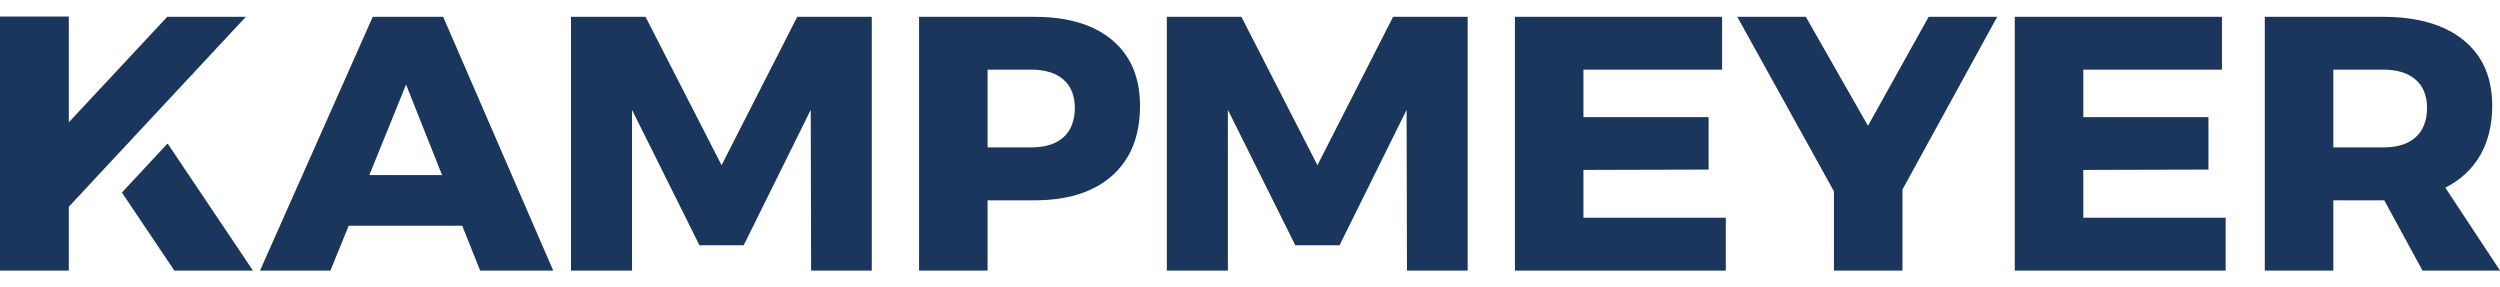 <svg width="148" height="17" viewBox="0 0 148 17" fill="none" xmlns="http://www.w3.org/2000/svg">
<path d="M144.764 11.108C145.667 10.653 146.352 10.012 146.828 9.192C147.299 8.372 147.54 7.393 147.54 6.266C147.54 4.594 146.976 3.298 145.843 2.377C144.709 1.457 143.121 0.996 141.062 0.996H134.075V16.018H138.133V11.859H141.15L143.411 16.018H148L144.764 11.108ZM143.001 8.129C142.552 8.531 141.911 8.727 141.084 8.727H138.133V4.123H141.084C141.911 4.123 142.552 4.319 143.001 4.711C143.45 5.102 143.68 5.663 143.68 6.393C143.68 7.123 143.455 7.727 143.001 8.129ZM119.274 16.018H131.759V12.891H123.332V10.06L130.74 10.039V6.933H123.332V4.123H131.54V0.996H119.274V16.018ZM114.176 0.996L110.584 7.446L106.904 0.996H102.847L108.569 11.325V16.018H112.626V11.219L118.234 0.996H114.176ZM89.683 16.018H102.168V12.891H93.74V10.06L101.149 10.039V6.933H93.74V4.123H101.948V0.996H89.683V16.018ZM69.077 16.018H72.691V6.504L76.683 14.521H79.301L83.27 6.504L83.292 16.018H86.885V0.996H82.471L77.992 9.78L73.491 0.996H69.077V16.018ZM65.847 2.377C64.757 1.457 63.218 0.996 61.236 0.996H54.408V16.018H58.465V11.859H61.236C63.218 11.859 64.751 11.372 65.847 10.393C66.942 9.415 67.489 8.039 67.489 6.266C67.489 4.594 66.942 3.298 65.847 2.377ZM62.955 8.129C62.506 8.531 61.866 8.727 61.039 8.727H58.465V4.123H61.039C61.866 4.123 62.506 4.319 62.955 4.711C63.404 5.102 63.629 5.663 63.629 6.393C63.629 7.123 63.404 7.727 62.955 8.129ZM33.802 16.018H37.416V6.504L41.408 14.521H44.026L47.995 6.504L48.017 16.018H51.609V0.996H47.196L42.717 9.78L38.216 0.996H33.802V16.018ZM26.235 0.996H22.067L15.393 16.018H19.56L20.644 13.362H27.363L28.425 16.018H32.751L26.235 0.996ZM21.865 10.362L24.039 5.007L26.169 10.362H21.865ZM9.9 8.515L7.217 11.399L10.322 16.018H14.976L9.939 8.52H9.906L9.9 8.515ZM0 0.98V16.018H4.074V12.24L14.555 0.996H9.9L4.074 7.24V0.98H0Z" fill="#1B365D"/>
</svg>
